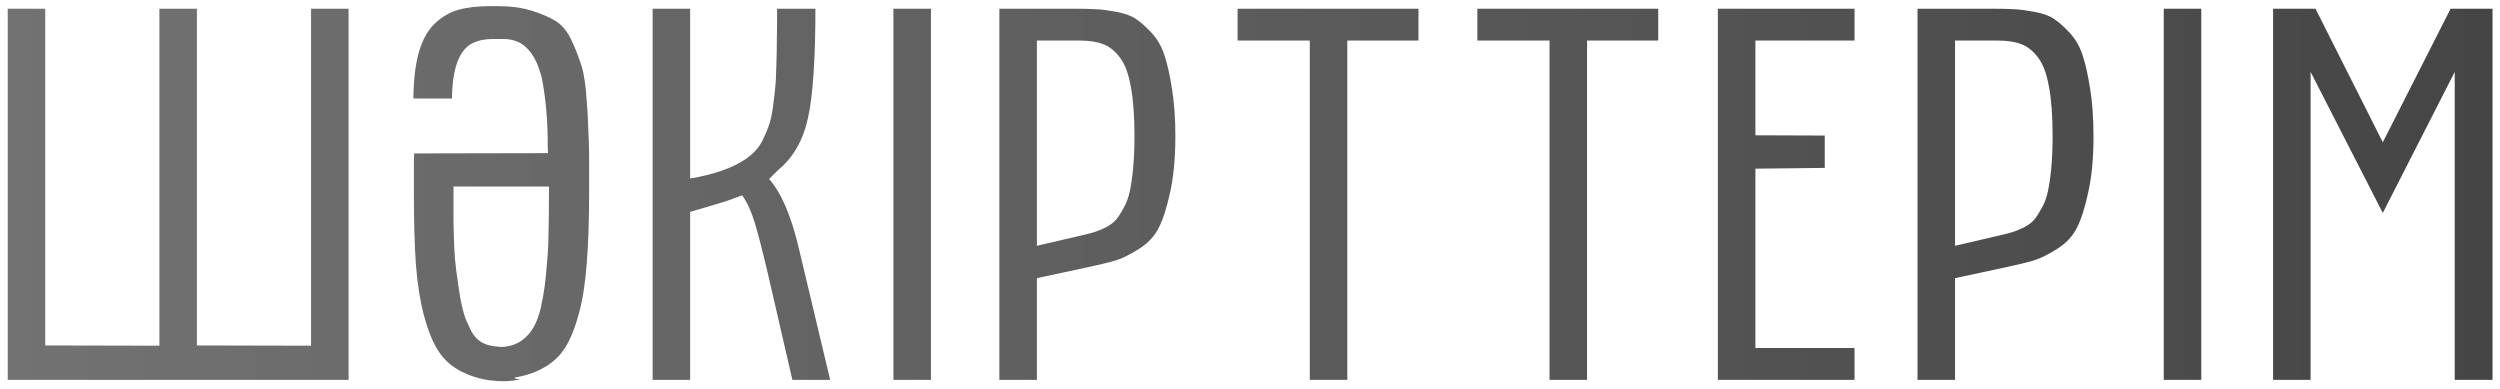 <?xml version="1.0" encoding="UTF-8"?> <svg xmlns="http://www.w3.org/2000/svg" width="283" height="44" viewBox="0 0 283 44" fill="none"><path d="M0.875 0.988H5.123V39.103L18.043 39.133V0.988H22.291V39.103L35.211 39.133V0.988H39.459V43H0.875V0.988ZM46.853 22.111C46.853 21.467 46.853 20.92 46.853 20.471C46.853 20.002 46.853 19.592 46.853 19.24C46.853 18.889 46.853 18.566 46.853 18.273C46.873 17.98 46.883 17.678 46.883 17.365L62.029 17.336C62.01 17.043 62 16.77 62 16.516C62 16.242 62 15.979 62 15.725C61.98 14.26 61.893 12.834 61.736 11.447C61.658 10.764 61.57 10.148 61.473 9.602C61.395 9.055 61.287 8.586 61.15 8.195C60.779 6.926 60.232 5.969 59.51 5.324C58.807 4.66 57.84 4.357 56.609 4.416H55.789C54.93 4.416 54.207 4.553 53.621 4.826C53.055 5.08 52.596 5.49 52.244 6.057C51.893 6.604 51.629 7.297 51.453 8.137C51.277 8.977 51.18 9.982 51.16 11.154H46.795C46.815 9.045 47.02 7.307 47.41 5.939C47.801 4.553 48.387 3.479 49.168 2.717C49.949 1.955 50.828 1.428 51.805 1.135C52.801 0.842 54.031 0.695 55.496 0.695H56.316C57.781 0.695 59.051 0.861 60.125 1.193C61.219 1.525 62.137 1.916 62.879 2.365C63.621 2.814 64.236 3.566 64.725 4.621C64.978 5.168 65.193 5.676 65.369 6.145C65.545 6.613 65.701 7.062 65.838 7.492C65.975 7.922 66.092 8.469 66.189 9.133C66.287 9.777 66.365 10.568 66.424 11.506C66.502 12.443 66.551 13.293 66.57 14.055C66.609 14.816 66.639 15.51 66.658 16.135C66.678 16.76 66.688 17.541 66.688 18.479C66.688 19.416 66.688 20.529 66.688 21.818C66.688 24.924 66.6 27.57 66.424 29.758C66.268 31.945 65.975 33.84 65.545 35.441C65.115 37.043 64.607 38.322 64.022 39.279C63.435 40.236 62.645 40.998 61.648 41.565C60.672 42.131 59.598 42.512 58.426 42.707C58.23 42.746 58.172 42.785 58.25 42.824C58.348 42.844 58.465 42.873 58.602 42.912C58.738 42.932 58.826 42.951 58.865 42.971C58.924 42.99 58.826 43 58.572 43C58.318 43.059 58.025 43.098 57.693 43.117C57.381 43.156 57.068 43.166 56.756 43.147C56.443 43.147 56.141 43.127 55.848 43.088C55.555 43.068 55.31 43.039 55.115 43C53.943 42.805 52.859 42.424 51.863 41.857C50.887 41.291 50.105 40.529 49.52 39.572C48.934 38.615 48.426 37.336 47.996 35.734C47.566 34.133 47.264 32.238 47.088 30.051C46.932 27.863 46.853 25.217 46.853 22.111ZM56.815 39.279C57.713 39.221 58.445 38.986 59.012 38.576C59.598 38.166 60.066 37.648 60.418 37.023C60.77 36.379 61.033 35.666 61.209 34.885C61.385 34.084 61.531 33.283 61.648 32.482C61.746 31.74 61.824 30.979 61.883 30.197C61.961 29.416 62.02 28.605 62.059 27.766C62.117 26.105 62.147 23.947 62.147 21.291V21.115H51.336C51.336 22.443 51.336 23.723 51.336 24.953C51.355 26.184 51.385 27.219 51.424 28.059C51.463 28.898 51.531 29.709 51.629 30.49C51.746 31.271 51.853 32.033 51.951 32.775C52.166 34.26 52.43 35.393 52.742 36.174C52.977 36.701 53.191 37.16 53.387 37.551C53.602 37.922 53.855 38.234 54.148 38.488C54.441 38.723 54.793 38.908 55.203 39.045C55.633 39.162 56.17 39.24 56.815 39.279ZM73.877 43V0.988H78.125V20.207C80.801 19.758 82.881 19.035 84.365 18.039C84.795 17.746 85.176 17.424 85.508 17.072C85.859 16.701 86.152 16.262 86.387 15.754C86.641 15.227 86.856 14.719 87.031 14.23C87.207 13.742 87.353 13.098 87.471 12.297C87.588 11.496 87.676 10.773 87.734 10.129C87.812 9.465 87.861 8.576 87.881 7.463C87.92 6.33 87.939 5.334 87.939 4.475C87.959 3.615 87.969 2.453 87.969 0.988H92.305C92.305 6.594 92.031 10.685 91.484 13.264C90.938 15.842 89.805 17.834 88.086 19.24L87.061 20.266C88.428 21.789 89.551 24.406 90.43 28.117L93.975 43H89.697L86.885 30.812C86.299 28.312 85.811 26.428 85.42 25.158C85.029 23.889 84.561 22.873 84.014 22.111C83.291 22.385 82.676 22.609 82.168 22.785C81.66 22.941 81.006 23.137 80.205 23.371C79.404 23.605 78.711 23.811 78.125 23.986V43H73.877ZM101.135 43V0.988H105.383V43H101.135ZM113.129 43V0.988H121.654C122.748 0.988 123.568 1.008 124.115 1.047C124.662 1.066 125.414 1.164 126.371 1.34C127.328 1.516 128.061 1.779 128.568 2.131C129.076 2.463 129.662 2.98 130.326 3.684C130.99 4.387 131.488 5.246 131.82 6.262C132.152 7.258 132.436 8.527 132.67 10.07C132.924 11.613 133.051 13.391 133.051 15.402C133.051 17.863 132.855 19.973 132.465 21.73C132.094 23.469 131.664 24.816 131.176 25.773C130.707 26.73 129.945 27.541 128.891 28.205C127.855 28.85 126.977 29.279 126.254 29.494C125.531 29.709 124.438 29.973 122.973 30.285L117.377 31.486V43H113.129ZM117.377 27.824L122.533 26.623C123.139 26.486 123.617 26.359 123.969 26.242C124.34 26.125 124.76 25.949 125.229 25.715C125.697 25.461 126.068 25.178 126.342 24.865C126.615 24.533 126.898 24.094 127.191 23.547C127.504 23 127.738 22.365 127.895 21.643C128.051 20.9 128.178 20.012 128.275 18.977C128.373 17.922 128.422 16.73 128.422 15.402C128.422 13.137 128.285 11.281 128.012 9.836C127.758 8.371 127.348 7.268 126.781 6.525C126.215 5.764 125.58 5.256 124.877 5.002C124.193 4.729 123.314 4.592 122.24 4.592H117.377V27.824ZM140.094 4.592V0.988H160.572V4.592H152.516V43H148.268V4.592H140.094ZM167.234 4.592V0.988H187.713V4.592H179.656V43H175.408V4.592H167.234ZM194.463 43V0.988H209.932V4.592H198.711V15.315L206.562 15.344V19.006L198.711 19.094V39.397H209.932V43H194.463ZM217.062 43V0.988H225.588C226.682 0.988 227.502 1.008 228.049 1.047C228.596 1.066 229.348 1.164 230.305 1.34C231.262 1.516 231.994 1.779 232.502 2.131C233.01 2.463 233.596 2.98 234.26 3.684C234.924 4.387 235.422 5.246 235.754 6.262C236.086 7.258 236.369 8.527 236.604 10.07C236.857 11.613 236.984 13.391 236.984 15.402C236.984 17.863 236.789 19.973 236.398 21.73C236.027 23.469 235.598 24.816 235.109 25.773C234.641 26.73 233.879 27.541 232.824 28.205C231.789 28.85 230.91 29.279 230.188 29.494C229.465 29.709 228.371 29.973 226.906 30.285L221.311 31.486V43H217.062ZM221.311 27.824L226.467 26.623C227.072 26.486 227.551 26.359 227.902 26.242C228.273 26.125 228.693 25.949 229.162 25.715C229.631 25.461 230.002 25.178 230.275 24.865C230.549 24.533 230.832 24.094 231.125 23.547C231.438 23 231.672 22.365 231.828 21.643C231.984 20.9 232.111 20.012 232.209 18.977C232.307 17.922 232.355 16.73 232.355 15.402C232.355 13.137 232.219 11.281 231.945 9.836C231.691 8.371 231.281 7.268 230.715 6.525C230.148 5.764 229.514 5.256 228.811 5.002C228.127 4.729 227.248 4.592 226.174 4.592H221.311V27.824ZM244.936 43V0.988H249.184V43H244.936ZM257.311 43V0.988H262.115L269.732 16.105L277.408 0.988H282.154V43H277.877V8.137L269.732 24.104L261.559 8.137V43H257.311Z" fill="url(#paint0_linear_1174_11)"></path><defs><linearGradient id="paint0_linear_1174_11" x1="-93" y1="15.855" x2="376" y2="15.855" gradientUnits="userSpaceOnUse"><stop stop-color="#818181"></stop><stop offset="1" stop-color="#363636"></stop></linearGradient></defs></svg> 